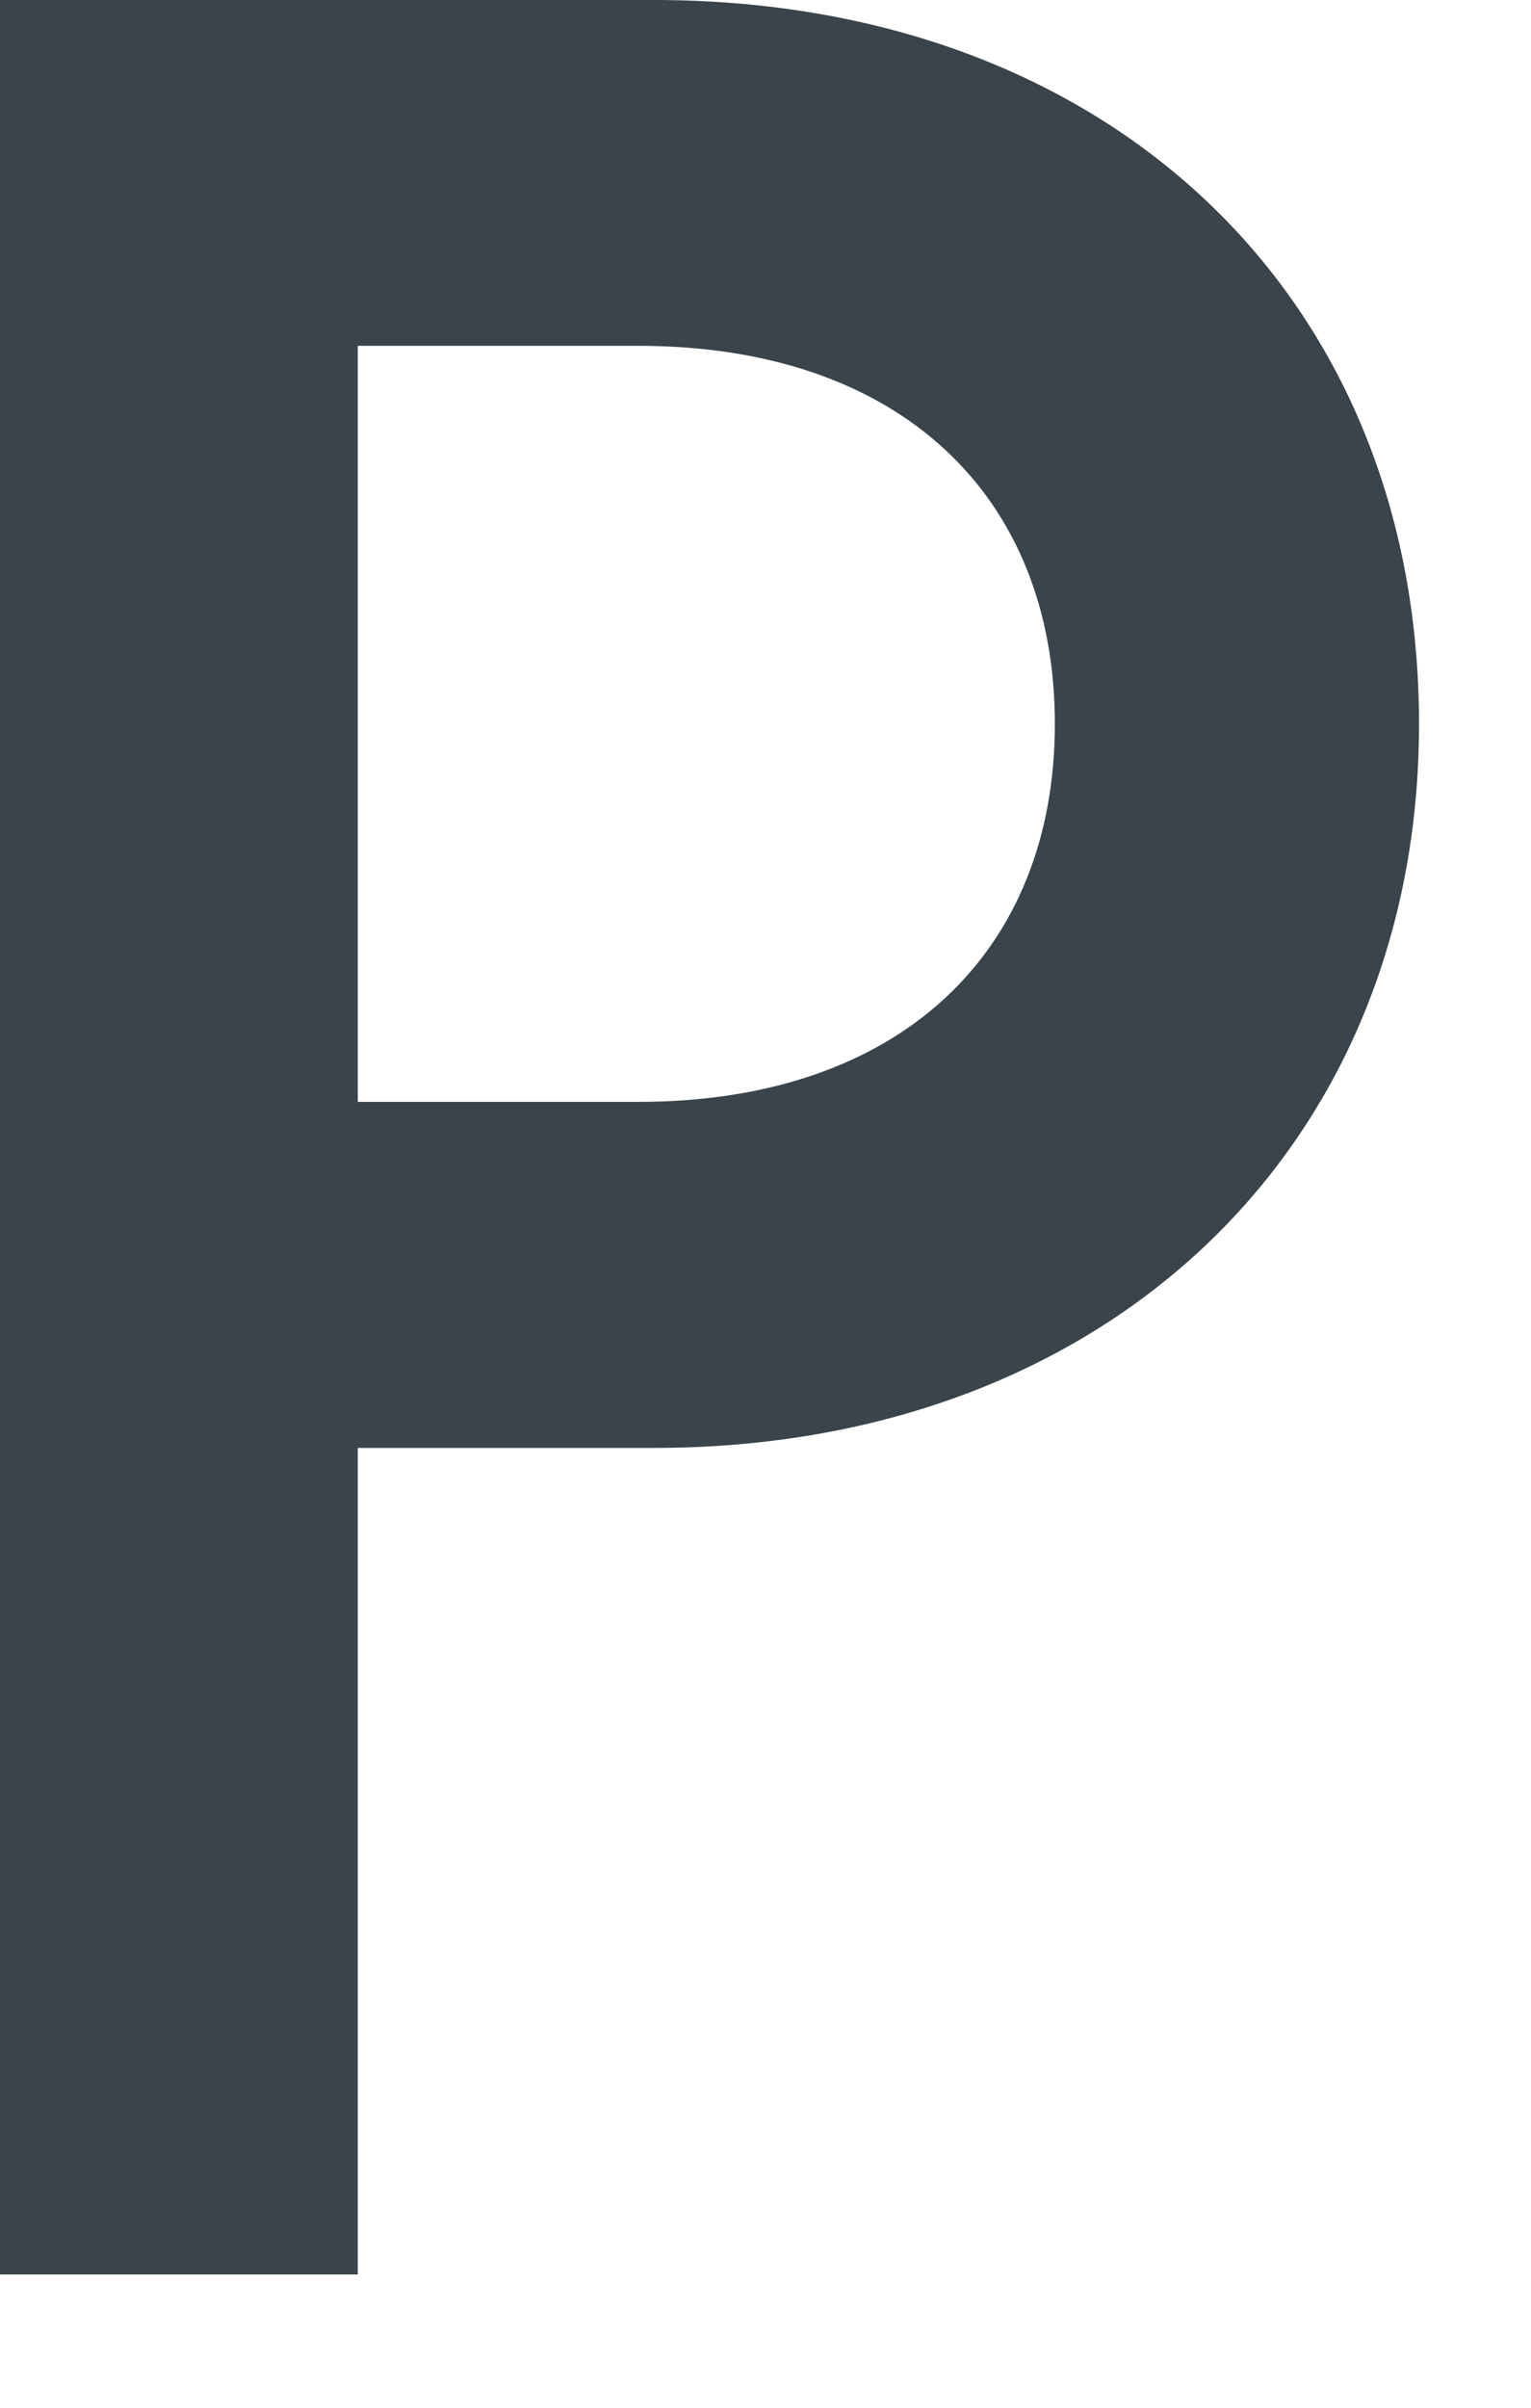 <?xml version="1.0" encoding="utf-8"?>
<svg xmlns="http://www.w3.org/2000/svg" fill="none" height="100%" overflow="visible" preserveAspectRatio="none" style="display: block;" viewBox="0 0 7 11" width="100%">
<path clip-rule="evenodd" d="M2.99 0H0V10.391H1.636V6.615H2.99C5.063 6.615 6.488 5.239 6.488 3.308C6.488 1.346 5.063 0 2.99 0ZM4.823 3.307C4.823 4.346 4.118 5.034 2.919 5.034H1.636V1.58H2.919C4.118 1.58 4.823 2.268 4.823 3.307Z" fill="#3A444A" fill-rule="evenodd" id="Vector"/>
</svg>
